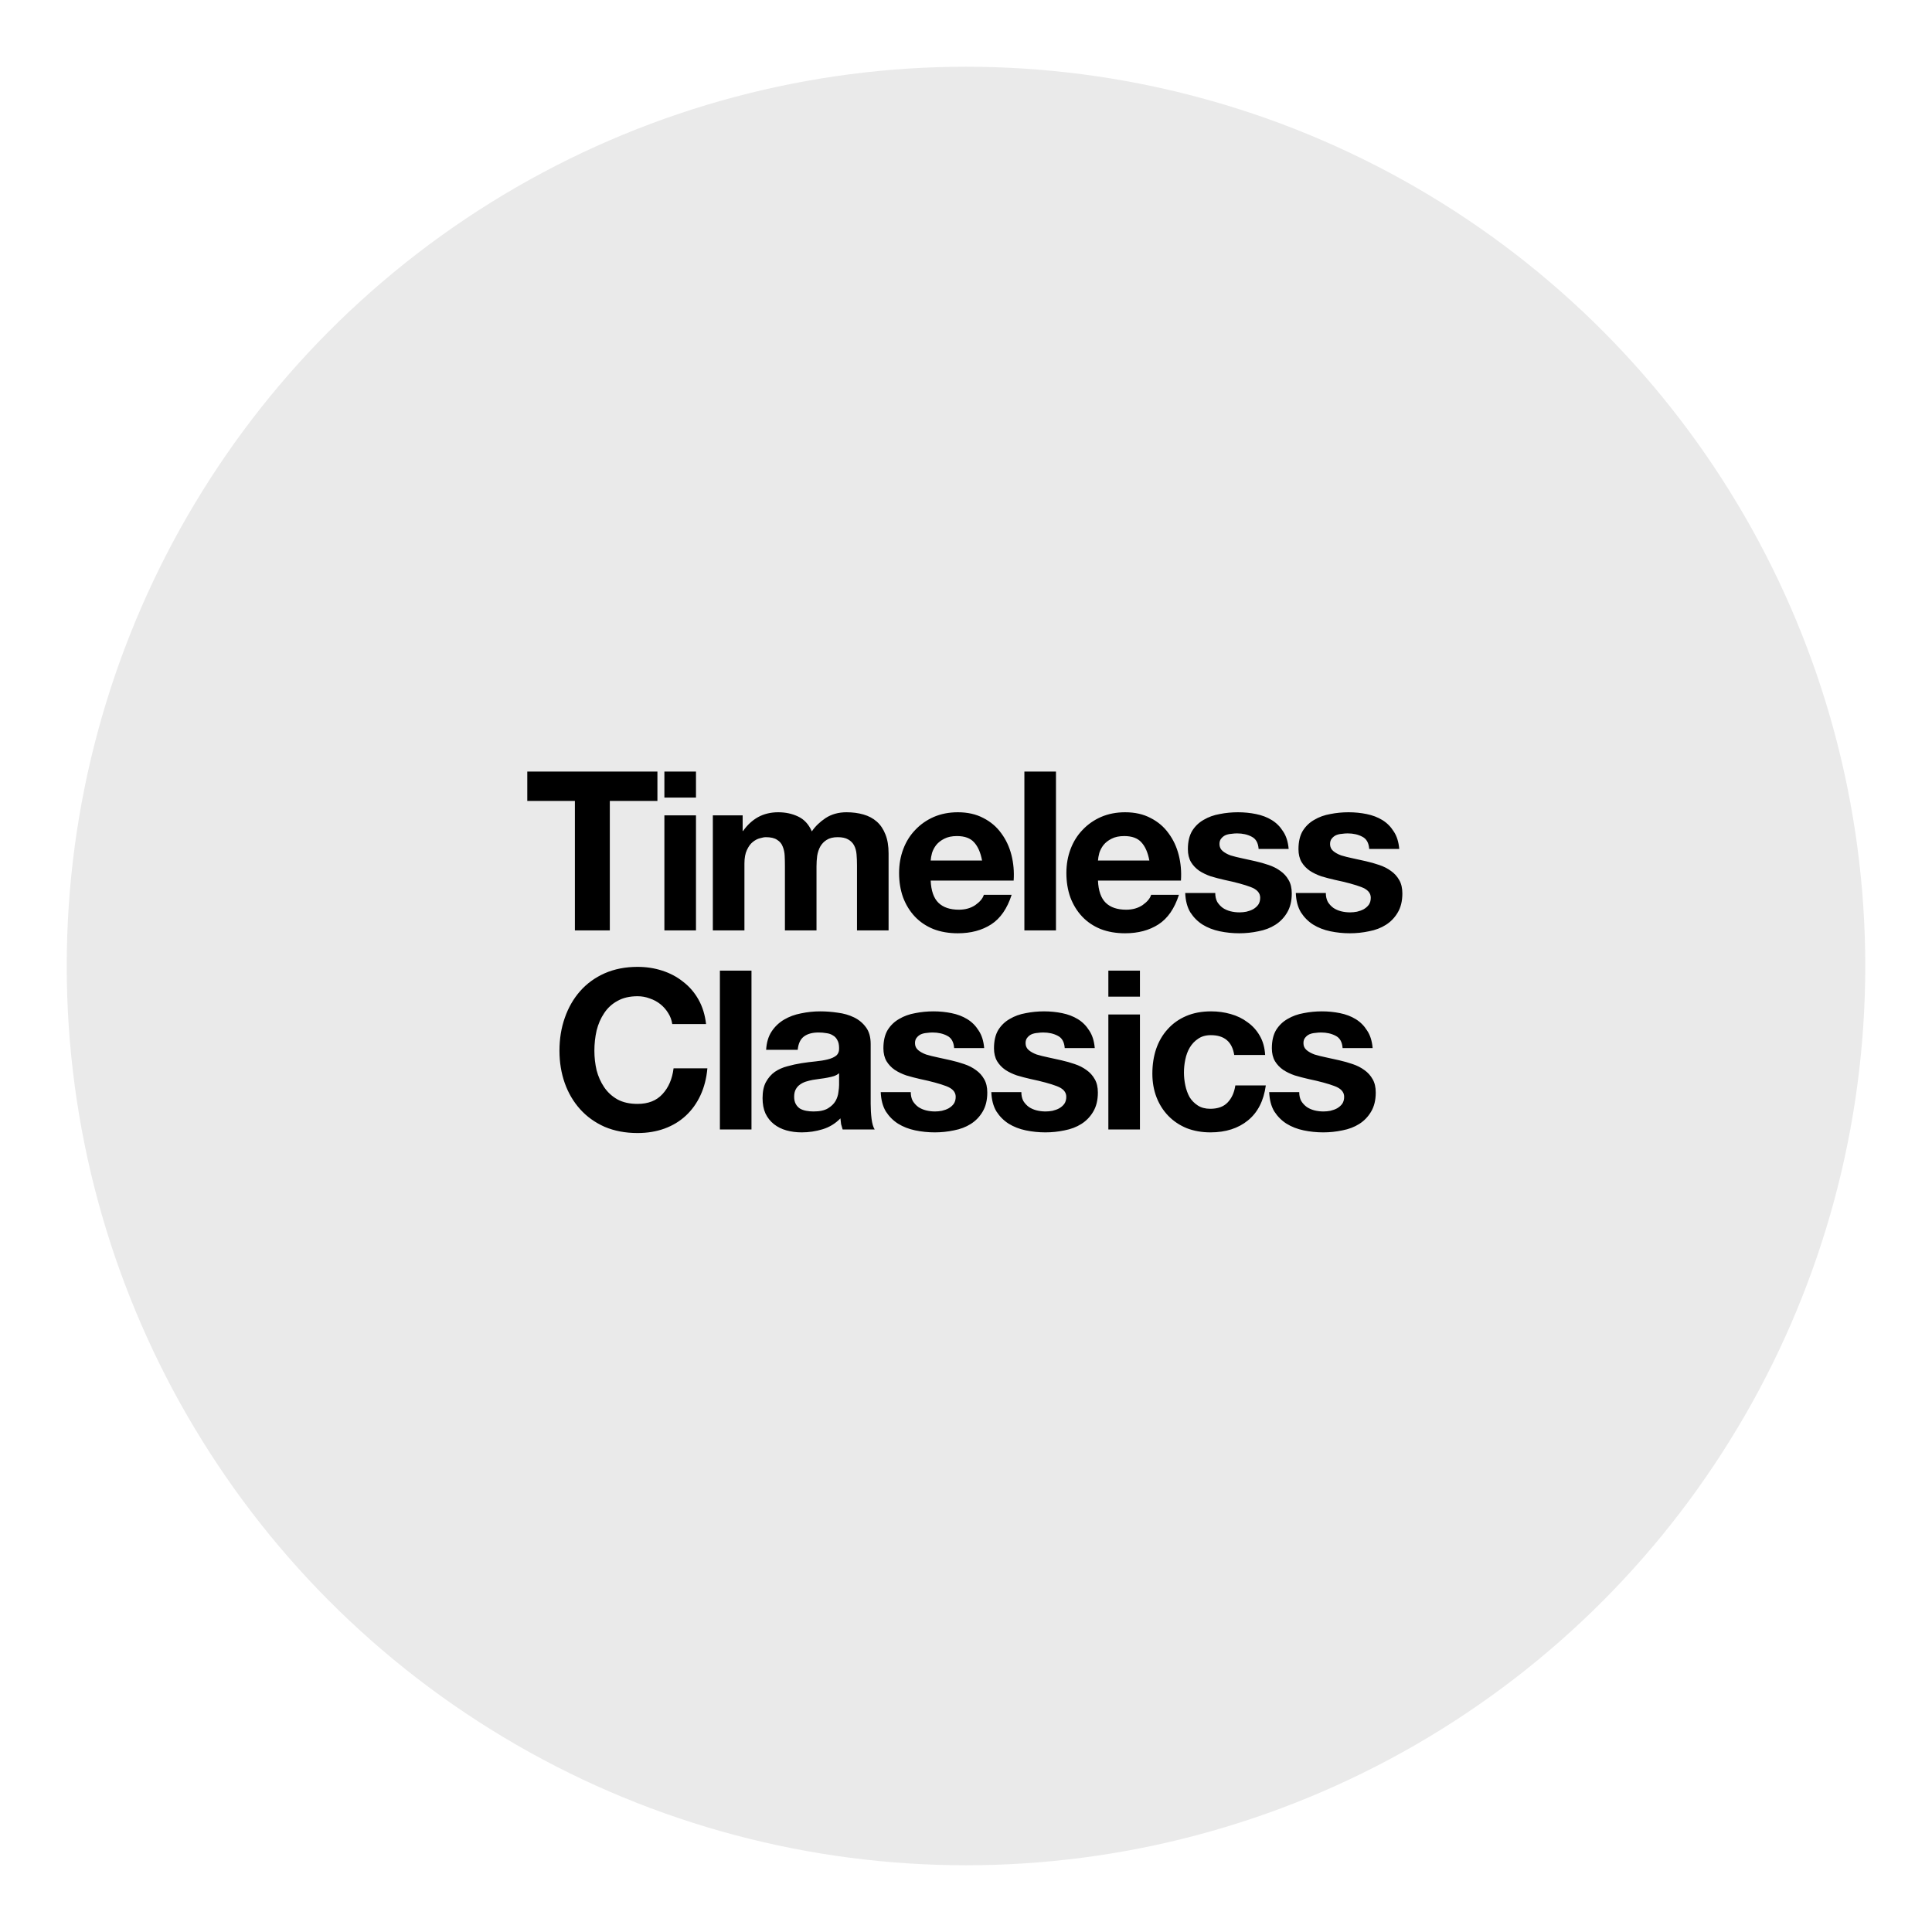 <svg xmlns="http://www.w3.org/2000/svg" fill="none" viewBox="0 0 1737 1737" height="1737" width="1737">
<rect fill="white" height="1737" width="1737"></rect>
<circle fill="#EAEAEA" r="808.5" cy="868.5" cx="868.5"></circle>
<path fill="black" d="M516.866 720.08H474.066V693.68H591.066V720.08H548.266V836.48H516.866V720.08ZM625.732 717.08H597.332V693.68H625.732V717.08ZM597.332 733.08H625.732V836.48H597.332V733.08ZM640.894 733.08H667.694V747.08H668.094C671.828 741.747 676.294 737.613 681.494 734.68C686.828 731.747 692.894 730.28 699.694 730.28C706.228 730.28 712.161 731.547 717.494 734.08C722.961 736.613 727.094 741.08 729.894 747.48C732.961 742.947 737.094 738.947 742.294 735.48C747.628 732.013 753.894 730.28 761.094 730.28C766.561 730.28 771.628 730.947 776.294 732.28C780.961 733.613 784.961 735.747 788.294 738.68C791.628 741.613 794.228 745.48 796.094 750.28C797.961 754.947 798.894 760.613 798.894 767.28V836.48H770.494V777.88C770.494 774.413 770.361 771.147 770.094 768.08C769.828 765.013 769.094 762.347 767.894 760.08C766.694 757.813 764.894 756.013 762.494 754.68C760.228 753.347 757.094 752.68 753.094 752.68C749.094 752.68 745.828 753.48 743.294 755.08C740.894 756.547 738.961 758.547 737.494 761.08C736.161 763.48 735.228 766.28 734.694 769.48C734.294 772.547 734.094 775.68 734.094 778.88V836.48H705.694V778.48C705.694 775.413 705.628 772.413 705.494 769.48C705.361 766.413 704.761 763.613 703.694 761.08C702.761 758.547 701.094 756.547 698.694 755.08C696.428 753.48 693.028 752.68 688.494 752.68C687.161 752.68 685.361 753.013 683.094 753.68C680.961 754.213 678.828 755.347 676.694 757.08C674.694 758.68 672.961 761.08 671.494 764.28C670.028 767.347 669.294 771.413 669.294 776.48V836.48H640.894V733.08ZM882.944 773.68C881.611 766.48 879.211 761.013 875.744 757.28C872.411 753.547 867.278 751.68 860.344 751.68C855.811 751.68 852.011 752.48 848.944 754.08C846.011 755.547 843.611 757.413 841.744 759.68C840.011 761.947 838.744 764.347 837.944 766.88C837.278 769.413 836.878 771.68 836.744 773.68H882.944ZM836.744 791.68C837.144 800.88 839.478 807.547 843.744 811.68C848.011 815.813 854.144 817.88 862.144 817.88C867.878 817.88 872.811 816.48 876.944 813.68C881.078 810.747 883.611 807.68 884.544 804.48H909.544C905.544 816.88 899.411 825.747 891.144 831.08C882.878 836.413 872.878 839.08 861.144 839.08C853.011 839.08 845.678 837.813 839.144 835.28C832.611 832.613 827.078 828.88 822.544 824.08C818.011 819.28 814.478 813.547 811.944 806.88C809.544 800.213 808.344 792.88 808.344 784.88C808.344 777.147 809.611 769.947 812.144 763.28C814.678 756.613 818.278 750.88 822.944 746.08C827.611 741.147 833.144 737.28 839.544 734.48C846.078 731.68 853.278 730.28 861.144 730.28C869.944 730.28 877.611 732.013 884.144 735.48C890.678 738.813 896.011 743.347 900.144 749.08C904.411 754.813 907.478 761.347 909.344 768.68C911.211 776.013 911.878 783.68 911.344 791.68H836.744ZM920.988 693.68H949.388V836.48H920.988V693.68ZM1033.35 773.68C1032.02 766.48 1029.62 761.013 1026.15 757.28C1022.82 753.547 1017.68 751.68 1010.75 751.68C1006.22 751.68 1002.42 752.48 999.35 754.08C996.417 755.547 994.017 757.413 992.15 759.68C990.417 761.947 989.15 764.347 988.35 766.88C987.684 769.413 987.284 771.68 987.15 773.68H1033.35ZM987.15 791.68C987.55 800.88 989.884 807.547 994.15 811.68C998.417 815.813 1004.55 817.88 1012.55 817.88C1018.28 817.88 1023.22 816.48 1027.35 813.68C1031.48 810.747 1034.02 807.68 1034.95 804.48H1059.95C1055.95 816.88 1049.82 825.747 1041.55 831.08C1033.28 836.413 1023.28 839.08 1011.55 839.08C1003.42 839.08 996.084 837.813 989.55 835.28C983.017 832.613 977.484 828.88 972.95 824.08C968.417 819.28 964.884 813.547 962.35 806.88C959.95 800.213 958.75 792.88 958.75 784.88C958.75 777.147 960.017 769.947 962.55 763.28C965.084 756.613 968.684 750.88 973.35 746.08C978.017 741.147 983.55 737.28 989.95 734.48C996.484 731.68 1003.68 730.28 1011.55 730.28C1020.35 730.28 1028.02 732.013 1034.55 735.48C1041.08 738.813 1046.42 743.347 1050.55 749.08C1054.82 754.813 1057.88 761.347 1059.75 768.68C1061.62 776.013 1062.28 783.68 1061.75 791.68H987.15ZM1092.59 802.88C1092.59 805.947 1093.19 808.613 1094.39 810.88C1095.73 813.013 1097.39 814.813 1099.39 816.28C1101.39 817.613 1103.66 818.613 1106.19 819.28C1108.86 819.947 1111.59 820.28 1114.39 820.28C1116.39 820.28 1118.46 820.08 1120.59 819.68C1122.86 819.147 1124.86 818.413 1126.59 817.48C1128.46 816.413 1129.99 815.08 1131.19 813.48C1132.39 811.747 1132.99 809.613 1132.99 807.08C1132.99 802.813 1130.13 799.613 1124.39 797.48C1118.79 795.347 1110.93 793.213 1100.79 791.08C1096.66 790.147 1092.59 789.08 1088.59 787.88C1084.73 786.547 1081.26 784.88 1078.19 782.88C1075.13 780.747 1072.66 778.147 1070.79 775.08C1068.93 771.88 1067.99 768.013 1067.99 763.48C1067.99 756.813 1069.26 751.347 1071.79 747.08C1074.46 742.813 1077.93 739.48 1082.19 737.08C1086.46 734.547 1091.26 732.813 1096.59 731.88C1101.93 730.813 1107.39 730.28 1112.99 730.28C1118.59 730.28 1123.99 730.813 1129.19 731.88C1134.53 732.947 1139.26 734.747 1143.39 737.28C1147.53 739.813 1150.93 743.213 1153.59 747.48C1156.39 751.613 1158.06 756.88 1158.59 763.28H1131.59C1131.19 757.813 1129.13 754.147 1125.39 752.28C1121.66 750.28 1117.26 749.28 1112.19 749.28C1110.59 749.28 1108.86 749.413 1106.99 749.68C1105.13 749.813 1103.39 750.213 1101.79 750.88C1100.33 751.547 1099.06 752.547 1097.99 753.88C1096.93 755.08 1096.39 756.747 1096.39 758.88C1096.39 761.413 1097.33 763.48 1099.19 765.08C1101.06 766.68 1103.46 768.013 1106.39 769.08C1109.46 770.013 1112.93 770.88 1116.79 771.68C1120.66 772.48 1124.59 773.347 1128.59 774.28C1132.73 775.213 1136.73 776.347 1140.59 777.68C1144.59 779.013 1148.13 780.813 1151.19 783.08C1154.26 785.213 1156.73 787.947 1158.59 791.28C1160.46 794.48 1161.39 798.48 1161.39 803.28C1161.39 810.08 1159.99 815.813 1157.19 820.48C1154.53 825.013 1150.99 828.68 1146.59 831.48C1142.19 834.28 1137.13 836.213 1131.39 837.28C1125.79 838.48 1120.06 839.08 1114.19 839.08C1108.19 839.08 1102.33 838.48 1096.59 837.28C1090.86 836.08 1085.73 834.08 1081.19 831.28C1076.79 828.48 1073.13 824.813 1070.19 820.28C1067.39 815.613 1065.86 809.813 1065.59 802.88H1092.59ZM1192.02 802.88C1192.02 805.947 1192.62 808.613 1193.82 810.88C1195.15 813.013 1196.82 814.813 1198.82 816.28C1200.82 817.613 1203.08 818.613 1205.62 819.28C1208.28 819.947 1211.02 820.28 1213.82 820.28C1215.82 820.28 1217.88 820.08 1220.02 819.68C1222.28 819.147 1224.28 818.413 1226.02 817.48C1227.88 816.413 1229.42 815.08 1230.62 813.48C1231.82 811.747 1232.42 809.613 1232.42 807.08C1232.42 802.813 1229.55 799.613 1223.82 797.48C1218.22 795.347 1210.35 793.213 1200.22 791.08C1196.08 790.147 1192.02 789.08 1188.02 787.88C1184.15 786.547 1180.68 784.88 1177.62 782.88C1174.55 780.747 1172.08 778.147 1170.22 775.08C1168.35 771.88 1167.42 768.013 1167.42 763.48C1167.42 756.813 1168.68 751.347 1171.22 747.08C1173.88 742.813 1177.35 739.48 1181.62 737.08C1185.88 734.547 1190.68 732.813 1196.02 731.88C1201.35 730.813 1206.82 730.28 1212.42 730.28C1218.02 730.28 1223.42 730.813 1228.62 731.88C1233.95 732.947 1238.68 734.747 1242.82 737.28C1246.95 739.813 1250.35 743.213 1253.02 747.48C1255.82 751.613 1257.48 756.88 1258.02 763.28H1231.02C1230.62 757.813 1228.55 754.147 1224.82 752.28C1221.08 750.28 1216.68 749.28 1211.62 749.28C1210.02 749.28 1208.28 749.413 1206.42 749.68C1204.55 749.813 1202.82 750.213 1201.22 750.88C1199.75 751.547 1198.48 752.547 1197.42 753.88C1196.35 755.08 1195.82 756.747 1195.82 758.88C1195.82 761.413 1196.75 763.48 1198.62 765.08C1200.48 766.68 1202.88 768.013 1205.82 769.08C1208.88 770.013 1212.35 770.88 1216.22 771.68C1220.08 772.48 1224.02 773.347 1228.02 774.28C1232.15 775.213 1236.15 776.347 1240.02 777.68C1244.02 779.013 1247.55 780.813 1250.62 783.08C1253.68 785.213 1256.15 787.947 1258.02 791.28C1259.88 794.48 1260.82 798.48 1260.82 803.28C1260.82 810.08 1259.42 815.813 1256.62 820.48C1253.95 825.013 1250.42 828.68 1246.02 831.48C1241.62 834.28 1236.55 836.213 1230.82 837.28C1225.22 838.48 1219.48 839.08 1213.62 839.08C1207.62 839.08 1201.75 838.48 1196.02 837.28C1190.28 836.08 1185.15 834.08 1180.62 831.28C1176.22 828.48 1172.55 824.813 1169.62 820.28C1166.82 815.613 1165.28 809.813 1165.02 802.88H1192.02ZM604.392 920.68C603.859 917.08 602.659 913.813 600.792 910.88C598.925 907.813 596.592 905.147 593.792 902.88C590.992 900.613 587.792 898.88 584.192 897.68C580.725 896.347 577.059 895.68 573.192 895.68C566.125 895.68 560.125 897.08 555.192 899.88C550.259 902.547 546.259 906.213 543.192 910.88C540.125 915.413 537.859 920.613 536.392 926.48C535.059 932.347 534.392 938.413 534.392 944.68C534.392 950.68 535.059 956.547 536.392 962.28C537.859 967.88 540.125 972.947 543.192 977.48C546.259 982.013 550.259 985.68 555.192 988.48C560.125 991.147 566.125 992.48 573.192 992.48C582.792 992.48 590.259 989.547 595.592 983.68C601.059 977.813 604.392 970.08 605.592 960.48H635.992C635.192 969.413 633.125 977.48 629.792 984.68C626.459 991.88 622.059 998.013 616.592 1003.08C611.125 1008.15 604.725 1012.01 597.392 1014.68C590.059 1017.35 581.992 1018.68 573.192 1018.68C562.259 1018.68 552.392 1016.81 543.592 1013.08C534.925 1009.21 527.592 1003.95 521.592 997.28C515.592 990.613 510.992 982.813 507.792 973.88C504.592 964.813 502.992 955.08 502.992 944.68C502.992 934.013 504.592 924.147 507.792 915.08C510.992 905.88 515.592 897.88 521.592 891.08C527.592 884.28 534.925 878.947 543.592 875.08C552.392 871.213 562.259 869.28 573.192 869.28C581.059 869.28 588.459 870.413 595.392 872.68C602.459 874.947 608.725 878.28 614.192 882.68C619.792 886.947 624.392 892.28 627.992 898.68C631.592 905.08 633.859 912.413 634.792 920.68H604.392ZM647.234 872.68H675.634V1015.48H647.234V872.68ZM688.797 943.88C689.197 937.213 690.863 931.68 693.797 927.28C696.73 922.88 700.463 919.347 704.997 916.68C709.53 914.013 714.597 912.147 720.197 911.08C725.93 909.88 731.663 909.28 737.397 909.28C742.597 909.28 747.863 909.68 753.197 910.48C758.53 911.147 763.397 912.547 767.797 914.68C772.197 916.813 775.797 919.813 778.597 923.68C781.397 927.413 782.797 932.413 782.797 938.68V992.48C782.797 997.147 783.063 1001.61 783.597 1005.88C784.13 1010.15 785.063 1013.35 786.397 1015.48H757.597C757.063 1013.88 756.597 1012.28 756.197 1010.68C755.93 1008.95 755.73 1007.21 755.597 1005.48C751.063 1010.15 745.73 1013.41 739.597 1015.28C733.463 1017.15 727.197 1018.08 720.797 1018.08C715.863 1018.08 711.263 1017.48 706.997 1016.28C702.73 1015.08 698.997 1013.21 695.797 1010.68C692.597 1008.15 690.063 1004.95 688.197 1001.08C686.463 997.213 685.597 992.613 685.597 987.28C685.597 981.413 686.597 976.613 688.597 972.88C690.73 969.013 693.397 965.947 696.597 963.68C699.93 961.413 703.663 959.747 707.797 958.68C712.063 957.48 716.33 956.547 720.597 955.88C724.863 955.213 729.063 954.68 733.197 954.28C737.33 953.88 740.997 953.28 744.197 952.48C747.397 951.68 749.93 950.547 751.797 949.08C753.663 947.48 754.53 945.213 754.397 942.28C754.397 939.213 753.863 936.813 752.797 935.08C751.863 933.213 750.53 931.813 748.797 930.88C747.197 929.813 745.263 929.147 742.997 928.88C740.863 928.48 738.53 928.28 735.997 928.28C730.397 928.28 725.997 929.48 722.797 931.88C719.597 934.28 717.73 938.28 717.197 943.88H688.797ZM754.397 964.88C753.197 965.947 751.663 966.813 749.797 967.48C748.063 968.013 746.13 968.48 743.997 968.88C741.997 969.28 739.863 969.613 737.597 969.88C735.33 970.147 733.063 970.48 730.797 970.88C728.663 971.28 726.53 971.813 724.397 972.48C722.397 973.147 720.597 974.08 718.997 975.28C717.53 976.347 716.33 977.747 715.397 979.48C714.463 981.213 713.997 983.413 713.997 986.08C713.997 988.613 714.463 990.747 715.397 992.48C716.33 994.213 717.597 995.613 719.197 996.68C720.797 997.613 722.663 998.28 724.797 998.68C726.93 999.08 729.13 999.28 731.397 999.28C736.997 999.28 741.33 998.347 744.397 996.48C747.463 994.613 749.73 992.413 751.197 989.88C752.663 987.213 753.53 984.547 753.797 981.88C754.197 979.213 754.397 977.08 754.397 975.48V964.88ZM818.84 981.88C818.84 984.947 819.44 987.613 820.64 989.88C821.974 992.013 823.64 993.813 825.64 995.28C827.64 996.613 829.907 997.613 832.44 998.28C835.107 998.947 837.84 999.28 840.64 999.28C842.64 999.28 844.707 999.08 846.84 998.68C849.107 998.147 851.107 997.413 852.84 996.48C854.707 995.413 856.24 994.08 857.44 992.48C858.64 990.747 859.24 988.613 859.24 986.08C859.24 981.813 856.374 978.613 850.64 976.48C845.04 974.347 837.174 972.213 827.04 970.08C822.907 969.147 818.84 968.08 814.84 966.88C810.974 965.547 807.507 963.88 804.44 961.88C801.374 959.747 798.907 957.147 797.04 954.08C795.174 950.88 794.24 947.013 794.24 942.48C794.24 935.813 795.507 930.347 798.04 926.08C800.707 921.813 804.174 918.48 808.44 916.08C812.707 913.547 817.507 911.813 822.84 910.88C828.174 909.813 833.64 909.28 839.24 909.28C844.84 909.28 850.24 909.813 855.44 910.88C860.774 911.947 865.507 913.747 869.64 916.28C873.774 918.813 877.174 922.213 879.84 926.48C882.64 930.613 884.307 935.88 884.84 942.28H857.84C857.44 936.813 855.374 933.147 851.64 931.28C847.907 929.28 843.507 928.28 838.44 928.28C836.84 928.28 835.107 928.413 833.24 928.68C831.374 928.813 829.64 929.213 828.04 929.88C826.574 930.547 825.307 931.547 824.24 932.88C823.174 934.08 822.64 935.747 822.64 937.88C822.64 940.413 823.574 942.48 825.44 944.08C827.307 945.68 829.707 947.013 832.64 948.08C835.707 949.013 839.174 949.88 843.04 950.68C846.907 951.48 850.84 952.347 854.84 953.28C858.974 954.213 862.974 955.347 866.84 956.68C870.84 958.013 874.374 959.813 877.44 962.08C880.507 964.213 882.974 966.947 884.84 970.28C886.707 973.48 887.64 977.48 887.64 982.28C887.64 989.08 886.24 994.813 883.44 999.48C880.774 1004.01 877.24 1007.68 872.84 1010.48C868.44 1013.28 863.374 1015.21 857.64 1016.28C852.04 1017.48 846.307 1018.08 840.44 1018.08C834.44 1018.08 828.574 1017.48 822.84 1016.28C817.107 1015.08 811.974 1013.08 807.44 1010.28C803.04 1007.48 799.374 1003.81 796.44 999.28C793.64 994.613 792.107 988.813 791.84 981.88H818.84ZM918.262 981.88C918.262 984.947 918.862 987.613 920.062 989.88C921.395 992.013 923.062 993.813 925.062 995.28C927.062 996.613 929.329 997.613 931.862 998.28C934.529 998.947 937.262 999.28 940.062 999.28C942.062 999.28 944.129 999.08 946.262 998.68C948.529 998.147 950.529 997.413 952.262 996.48C954.129 995.413 955.662 994.08 956.862 992.48C958.062 990.747 958.662 988.613 958.662 986.08C958.662 981.813 955.795 978.613 950.062 976.48C944.462 974.347 936.595 972.213 926.462 970.08C922.329 969.147 918.262 968.08 914.262 966.88C910.395 965.547 906.929 963.88 903.862 961.88C900.795 959.747 898.329 957.147 896.462 954.08C894.595 950.88 893.662 947.013 893.662 942.48C893.662 935.813 894.929 930.347 897.462 926.08C900.129 921.813 903.595 918.48 907.862 916.08C912.129 913.547 916.929 911.813 922.262 910.88C927.595 909.813 933.062 909.28 938.662 909.28C944.262 909.28 949.662 909.813 954.862 910.88C960.195 911.947 964.929 913.747 969.062 916.28C973.195 918.813 976.595 922.213 979.262 926.48C982.062 930.613 983.729 935.88 984.262 942.28H957.262C956.862 936.813 954.795 933.147 951.062 931.28C947.329 929.28 942.929 928.28 937.862 928.28C936.262 928.28 934.529 928.413 932.662 928.68C930.795 928.813 929.062 929.213 927.462 929.88C925.995 930.547 924.729 931.547 923.662 932.88C922.595 934.08 922.062 935.747 922.062 937.88C922.062 940.413 922.995 942.48 924.862 944.08C926.729 945.68 929.129 947.013 932.062 948.08C935.129 949.013 938.595 949.88 942.462 950.68C946.329 951.48 950.262 952.347 954.262 953.28C958.395 954.213 962.395 955.347 966.262 956.68C970.262 958.013 973.795 959.813 976.862 962.08C979.929 964.213 982.395 966.947 984.262 970.28C986.129 973.48 987.062 977.48 987.062 982.28C987.062 989.08 985.662 994.813 982.862 999.48C980.195 1004.01 976.662 1007.68 972.262 1010.48C967.862 1013.28 962.795 1015.21 957.062 1016.28C951.462 1017.48 945.729 1018.08 939.862 1018.08C933.862 1018.08 927.995 1017.48 922.262 1016.28C916.529 1015.08 911.395 1013.08 906.862 1010.28C902.462 1007.48 898.795 1003.81 895.862 999.28C893.062 994.613 891.529 988.813 891.262 981.88H918.262ZM1024.88 896.08H996.484V872.68H1024.88V896.08ZM996.484 912.08H1024.88V1015.48H996.484V912.08ZM1109.65 948.48C1107.78 936.613 1100.78 930.68 1088.65 930.68C1084.11 930.68 1080.31 931.747 1077.25 933.88C1074.18 935.88 1071.65 938.547 1069.65 941.88C1067.78 945.08 1066.45 948.68 1065.65 952.68C1064.85 956.547 1064.45 960.413 1064.45 964.28C1064.45 968.013 1064.85 971.813 1065.65 975.68C1066.45 979.547 1067.71 983.08 1069.45 986.28C1071.31 989.347 1073.78 991.88 1076.85 993.88C1079.91 995.88 1083.65 996.88 1088.05 996.88C1094.85 996.88 1100.05 995.013 1103.65 991.28C1107.38 987.413 1109.71 982.28 1110.65 975.88H1138.05C1136.18 989.613 1130.85 1000.08 1122.05 1007.28C1113.25 1014.48 1101.98 1018.08 1088.25 1018.08C1080.51 1018.08 1073.38 1016.81 1066.85 1014.28C1060.45 1011.61 1054.98 1007.95 1050.45 1003.28C1045.91 998.613 1042.38 993.08 1039.85 986.68C1037.31 980.147 1036.05 973.013 1036.05 965.28C1036.05 957.28 1037.18 949.88 1039.45 943.08C1041.85 936.147 1045.31 930.213 1049.85 925.28C1054.38 920.213 1059.91 916.28 1066.45 913.48C1072.98 910.68 1080.45 909.28 1088.85 909.28C1094.98 909.28 1100.85 910.08 1106.45 911.68C1112.18 913.28 1117.25 915.747 1121.65 919.08C1126.18 922.28 1129.85 926.347 1132.65 931.28C1135.45 936.08 1137.05 941.813 1137.45 948.48H1109.65ZM1168.09 981.88C1168.09 984.947 1168.69 987.613 1169.89 989.88C1171.22 992.013 1172.89 993.813 1174.89 995.28C1176.89 996.613 1179.16 997.613 1181.69 998.28C1184.36 998.947 1187.09 999.28 1189.89 999.28C1191.89 999.28 1193.96 999.08 1196.09 998.68C1198.36 998.147 1200.36 997.413 1202.09 996.48C1203.96 995.413 1205.49 994.08 1206.69 992.48C1207.89 990.747 1208.49 988.613 1208.49 986.08C1208.49 981.813 1205.62 978.613 1199.89 976.48C1194.29 974.347 1186.42 972.213 1176.29 970.08C1172.16 969.147 1168.09 968.08 1164.09 966.88C1160.22 965.547 1156.76 963.88 1153.69 961.88C1150.62 959.747 1148.16 957.147 1146.29 954.08C1144.42 950.88 1143.49 947.013 1143.49 942.48C1143.49 935.813 1144.76 930.347 1147.29 926.08C1149.96 921.813 1153.42 918.48 1157.69 916.08C1161.96 913.547 1166.76 911.813 1172.09 910.88C1177.42 909.813 1182.89 909.28 1188.49 909.28C1194.09 909.28 1199.49 909.813 1204.69 910.88C1210.02 911.947 1214.76 913.747 1218.89 916.28C1223.02 918.813 1226.42 922.213 1229.09 926.48C1231.89 930.613 1233.56 935.88 1234.09 942.28H1207.09C1206.69 936.813 1204.62 933.147 1200.89 931.28C1197.16 929.28 1192.76 928.28 1187.69 928.28C1186.09 928.28 1184.36 928.413 1182.49 928.68C1180.62 928.813 1178.89 929.213 1177.29 929.88C1175.82 930.547 1174.56 931.547 1173.49 932.88C1172.42 934.08 1171.89 935.747 1171.89 937.88C1171.89 940.413 1172.82 942.48 1174.69 944.08C1176.56 945.68 1178.96 947.013 1181.89 948.08C1184.96 949.013 1188.42 949.88 1192.29 950.68C1196.16 951.48 1200.09 952.347 1204.09 953.28C1208.22 954.213 1212.22 955.347 1216.09 956.68C1220.09 958.013 1223.62 959.813 1226.69 962.08C1229.76 964.213 1232.22 966.947 1234.09 970.28C1235.96 973.48 1236.89 977.48 1236.89 982.28C1236.89 989.08 1235.49 994.813 1232.69 999.48C1230.02 1004.01 1226.49 1007.68 1222.09 1010.48C1217.69 1013.28 1212.62 1015.21 1206.89 1016.28C1201.29 1017.48 1195.56 1018.08 1189.69 1018.08C1183.69 1018.08 1177.82 1017.48 1172.09 1016.28C1166.36 1015.08 1161.22 1013.08 1156.69 1010.28C1152.29 1007.48 1148.62 1003.81 1145.69 999.28C1142.89 994.613 1141.36 988.813 1141.09 981.88H1168.09Z"></path>
</svg>

